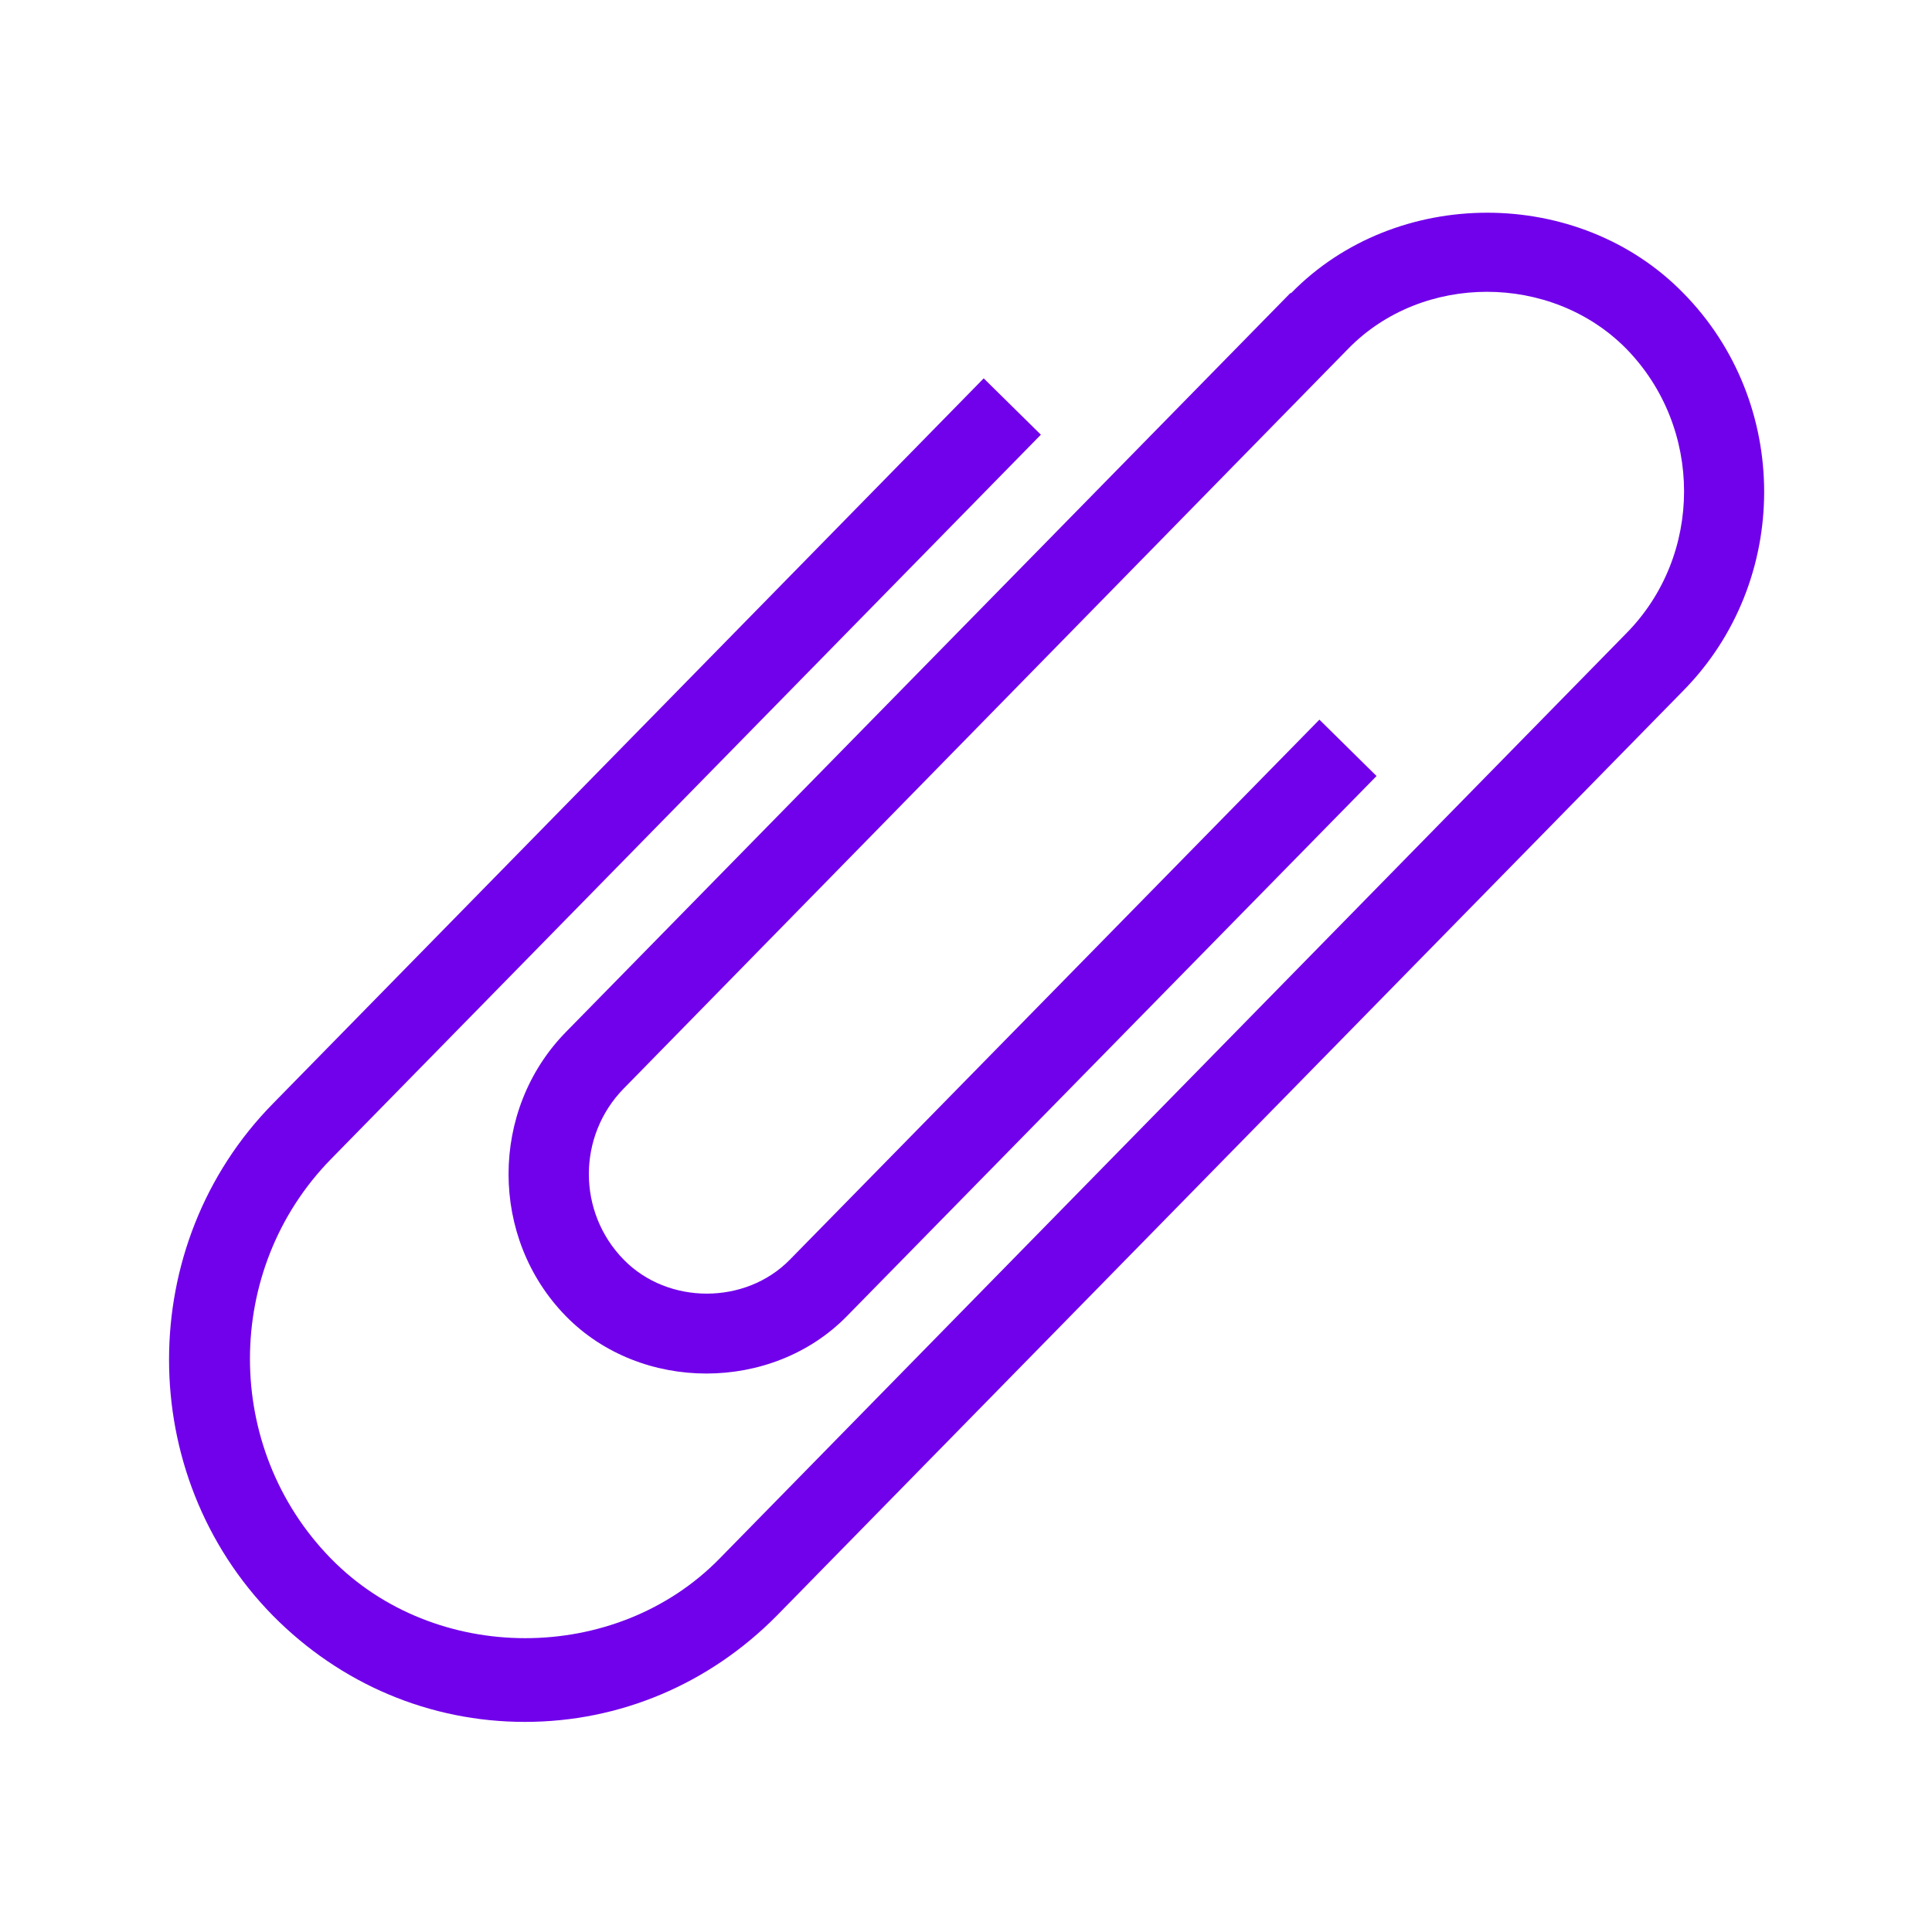 <?xml version="1.0" encoding="UTF-8"?>
<svg id="Icons" xmlns="http://www.w3.org/2000/svg" viewBox="0 0 24 24">
  <defs>
    <style>
      .cls-1 {
        fill: #7100eb;
      }
    </style>
  </defs>
  <path class="cls-1" d="M16.03,3.64L7.03,12.82c-.95.97-.95,2.56,0,3.53.93.95,2.56.95,3.49,0l6.58-6.71-.71-.7-6.58,6.71c-.55.56-1.51.56-2.06,0-.58-.59-.58-1.54,0-2.13l9-9.19c.92-.94,2.52-.94,3.45,0,.96.98.96,2.57,0,3.54l-11.26,11.49c-1.29,1.32-3.54,1.32-4.83,0-1.34-1.37-1.34-3.59,0-4.96L12.93,5.4l-.71-.7L3.39,13.71c-1.72,1.75-1.72,4.61,0,6.36.84.85,1.95,1.32,3.13,1.32s2.29-.47,3.13-1.32l11.26-11.49c1.34-1.36,1.34-3.58,0-4.94-1.3-1.33-3.57-1.33-4.87,0Z"/>
</svg>